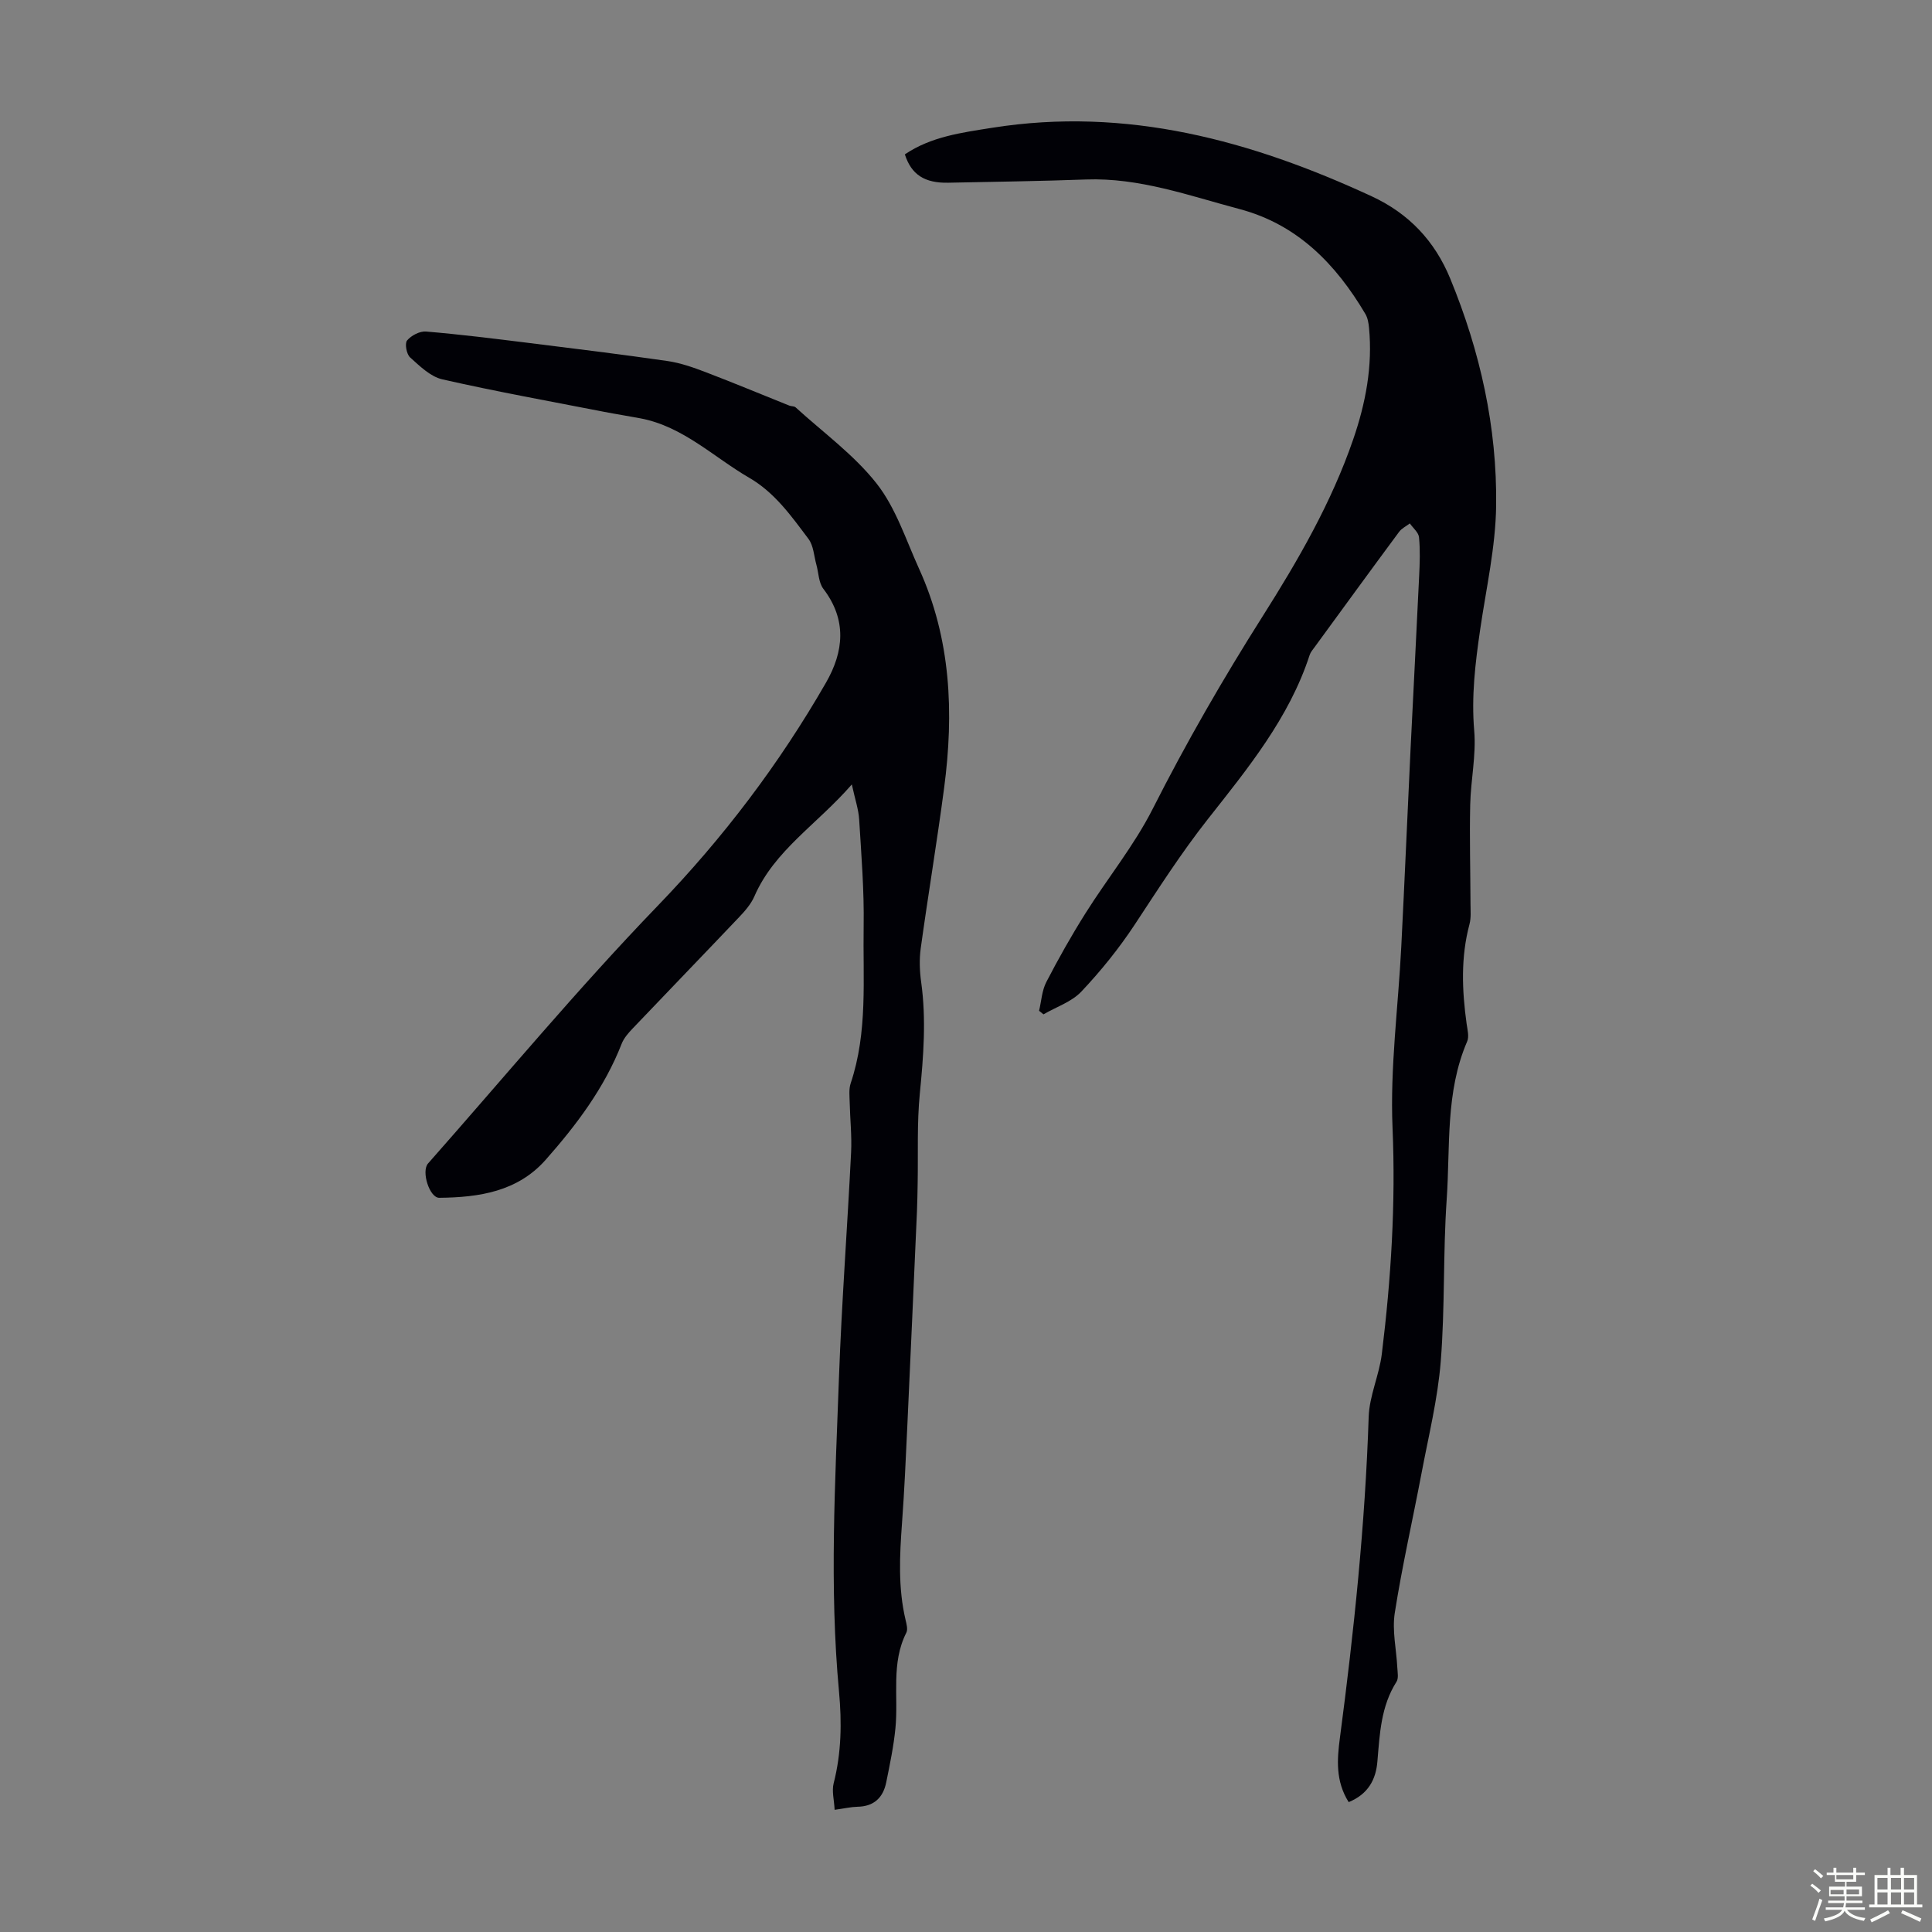 <svg enable-background="new 0 0 400 400" viewBox="0 0 400 400" xmlns="http://www.w3.org/2000/svg"><rect x="0" y="0" width="400" height="400" fill="#808080" stroke="none"/><path d="m374.8 390.4.4-.4c.7.5 1.3 1 1.8 1.4l-.5.5c-.5-.6-1.1-1.1-1.7-1.5zm1 7.3-.6-.3c.5-1.4 1.1-2.8 1.5-4.3.2.1.4.2.6.3-.5 1.3-1 2.8-1.5 4.3zm-.4-10.3.4-.4c.4.3 1 .8 1.7 1.4l-.5.5c-.4-.5-1-1-1.6-1.5zm2.5.3h1.7v-1h.6v1h3.5v-1h.6v1h1.8v.5h-1.8v1.4h-2v1h3.2v2h-3.2v.9h3.3v.5h-3.4c0 .3-.1.6-.1.9h4v.5h-3.7c.7.9 1.9 1.5 3.8 1.7-.1.2-.2.4-.3.6-2.1-.4-3.5-1.1-4-2.1-.4 1-1.8 1.7-4 2.2-.1-.2-.2-.4-.3-.6 2.1-.4 3.4-1 3.8-1.8h-3.4v-.5h3.6c.1-.3.1-.6.2-.9h-3.3v-.5h3.4c0-.3 0-.6 0-.9h-3.2v-2h3.3v-1h-2.1v-1.4h-1.7v-.5zm1.1 3.5v1h2.7c0-.3 0-.4 0-.4 0-.1 0-.2 0-.2 0-.1 0-.2 0-.3h-2.7zm1.2-3v.9h3.5v-.9zm4.7 3h-2.6v.6.4h2.6z" fill="#fbfcfa"/><path d="m393.6 386.7h.6v1.5h2.7v6.1h1.1v.6h-11v-.6h1.1v-6.1h2.7v-1.5h.6v1.5h2.1v-1.5zm-2.7 8.8.4.6c-1.2.6-2.5 1.3-3.8 1.9-.1-.2-.2-.4-.3-.6 1.2-.6 2.5-1.2 3.7-1.9zm-2.2-6.7v2.4h2.1v-2.4zm0 3v2.5h2.1v-2.5zm2.8-3v2.4h2.1v-2.4zm0 3v2.5h2.1v-2.5zm6 6.1c-1.4-.7-2.7-1.3-3.9-1.8l.3-.6c1.5.6 2.7 1.2 3.9 1.7zm-1.2-9.1h-2.1v2.4h2.1zm-2.1 3v2.5h2.1v-2.5z" fill="#fbfcfa"/><g fill="#010106"><path d="m172.8 374.7c-.1-2.05-.61-3.88-.2-5.49 1.61-6.28 1.7-12.59 1.11-18.97-2.02-21.69-.79-43.39-.01-65.07.56-15.53 1.74-31.04 2.51-46.57.17-3.44-.21-6.9-.29-10.35-.03-1.32-.2-2.74.2-3.95 3.58-10.65 2.51-21.68 2.69-32.58.12-7.35-.48-14.71-.93-22.06-.13-2.1-.85-4.17-1.52-7.25-7.23 8.31-16.02 13.63-20.17 23.16-.69 1.59-1.92 3.01-3.14 4.29-7.32 7.71-14.71 15.35-22.04 23.05-.91.95-1.85 2.02-2.31 3.21-3.56 9.11-9.34 16.78-15.72 24-5.83 6.6-13.81 7.79-22.04 7.87-2.01.02-3.76-5.47-2.32-7.1 15.78-17.86 31.03-36.23 47.56-53.36 13.57-14.07 25.15-29.35 34.83-46.19 3.71-6.45 4.36-13.01-.55-19.44-.98-1.29-.97-3.32-1.44-5-.5-1.8-.58-3.92-1.63-5.32-3.54-4.71-6.96-9.58-12.27-12.66-7.39-4.29-13.68-10.61-22.49-12.3-2.52-.48-5.06-.87-7.58-1.36-11.17-2.18-22.38-4.2-33.47-6.72-2.46-.56-4.68-2.75-6.68-4.55-.74-.67-1.13-2.88-.62-3.5.86-1.03 2.63-1.96 3.93-1.85 7.02.59 14.01 1.46 21.01 2.33 9.66 1.2 19.31 2.38 28.94 3.77 2.7.39 5.37 1.33 7.94 2.31 5.81 2.22 11.56 4.62 17.33 6.93.41.16.99.09 1.28.35 5.69 5.19 12.1 9.82 16.8 15.8 3.97 5.06 6.05 11.63 8.77 17.62 6.62 14.55 7.24 29.86 5.19 45.39-1.46 11.08-3.31 22.11-4.84 33.18-.32 2.3-.23 4.72.09 7.02 1.07 7.71.48 15.35-.28 23.05-.61 6.18-.33 12.45-.45 18.68-.04 1.89-.06 3.77-.14 5.66-.66 14.84-1.31 29.69-2 44.53-.31 6.7-.61 13.41-1.1 20.11-.49 6.71-.83 13.39.74 20.02.2.85.5 1.95.16 2.63-3.21 6.34-1.61 13.18-2.26 19.78-.37 3.76-1.15 7.48-1.9 11.19-.64 3.19-2.55 5.03-5.98 5.08-1.32.03-2.65.35-4.71.63z"/><path d="m279.23 373.11c-2.75-4.36-2.4-8.87-1.82-13.27 2.91-22.08 5.23-44.2 5.96-66.48.14-4.37 2.18-8.64 2.72-13.03 1.91-15.55 2.89-31.09 2.22-46.83-.53-12.45 1.18-25 1.81-37.51.69-13.63 1.27-27.26 1.92-40.89.58-11.95 1.22-23.89 1.78-35.84.13-2.67.23-5.37-.03-8.03-.1-1-1.24-1.91-1.9-2.86-.74.57-1.67 1.01-2.21 1.73-5.86 7.91-11.65 15.87-17.46 23.82-.39.54-.87 1.08-1.07 1.69-4.23 13.04-12.87 23.56-21.06 33.96-5.56 7.06-10.28 14.46-15.17 21.88-3.24 4.91-6.99 9.56-11.03 13.84-2.02 2.14-5.2 3.18-7.85 4.72-.3-.25-.61-.49-.91-.74.48-1.99.58-4.18 1.5-5.95 2.51-4.85 5.2-9.62 8.11-14.24 4.57-7.27 10.08-14.03 13.93-21.64 6.93-13.69 14.55-26.91 22.76-39.87 7.35-11.61 14.25-23.54 18.75-36.64 2.56-7.45 4.03-15.12 3.26-23.07-.09-.97-.27-2.04-.75-2.85-6.11-10.33-14.07-18.55-26.07-21.73-10.44-2.77-20.7-6.52-31.78-6.12-9.5.35-19.01.47-28.51.67-4.91.1-7.65-1.68-8.99-5.87 5.44-3.68 11.75-4.5 18.05-5.5 27.87-4.42 53.65 2.63 78.62 14.19 7.66 3.55 13.03 9.21 16.25 17.04 6.2 15.07 9.71 30.77 9.5 47.01-.11 8.55-2.06 17.08-3.3 25.6-1.02 6.97-1.85 13.87-1.24 21 .43 5.05-.72 10.22-.83 15.34-.15 6.8.04 13.61.06 20.42 0 1.44.15 2.95-.21 4.3-1.83 6.84-1.55 13.71-.59 20.62.17 1.21.55 2.63.11 3.64-4.54 10.52-3.48 21.76-4.24 32.73-.77 11.15-.34 22.39-1.23 33.53-.62 7.76-2.52 15.42-3.97 23.1-1.83 9.66-4.03 19.27-5.55 28.98-.57 3.65.34 7.53.53 11.31.05.98.29 2.2-.17 2.92-3.22 5.06-3.47 10.76-3.95 16.45-.3 3.81-1.93 6.82-5.95 8.47z"/></g></svg>